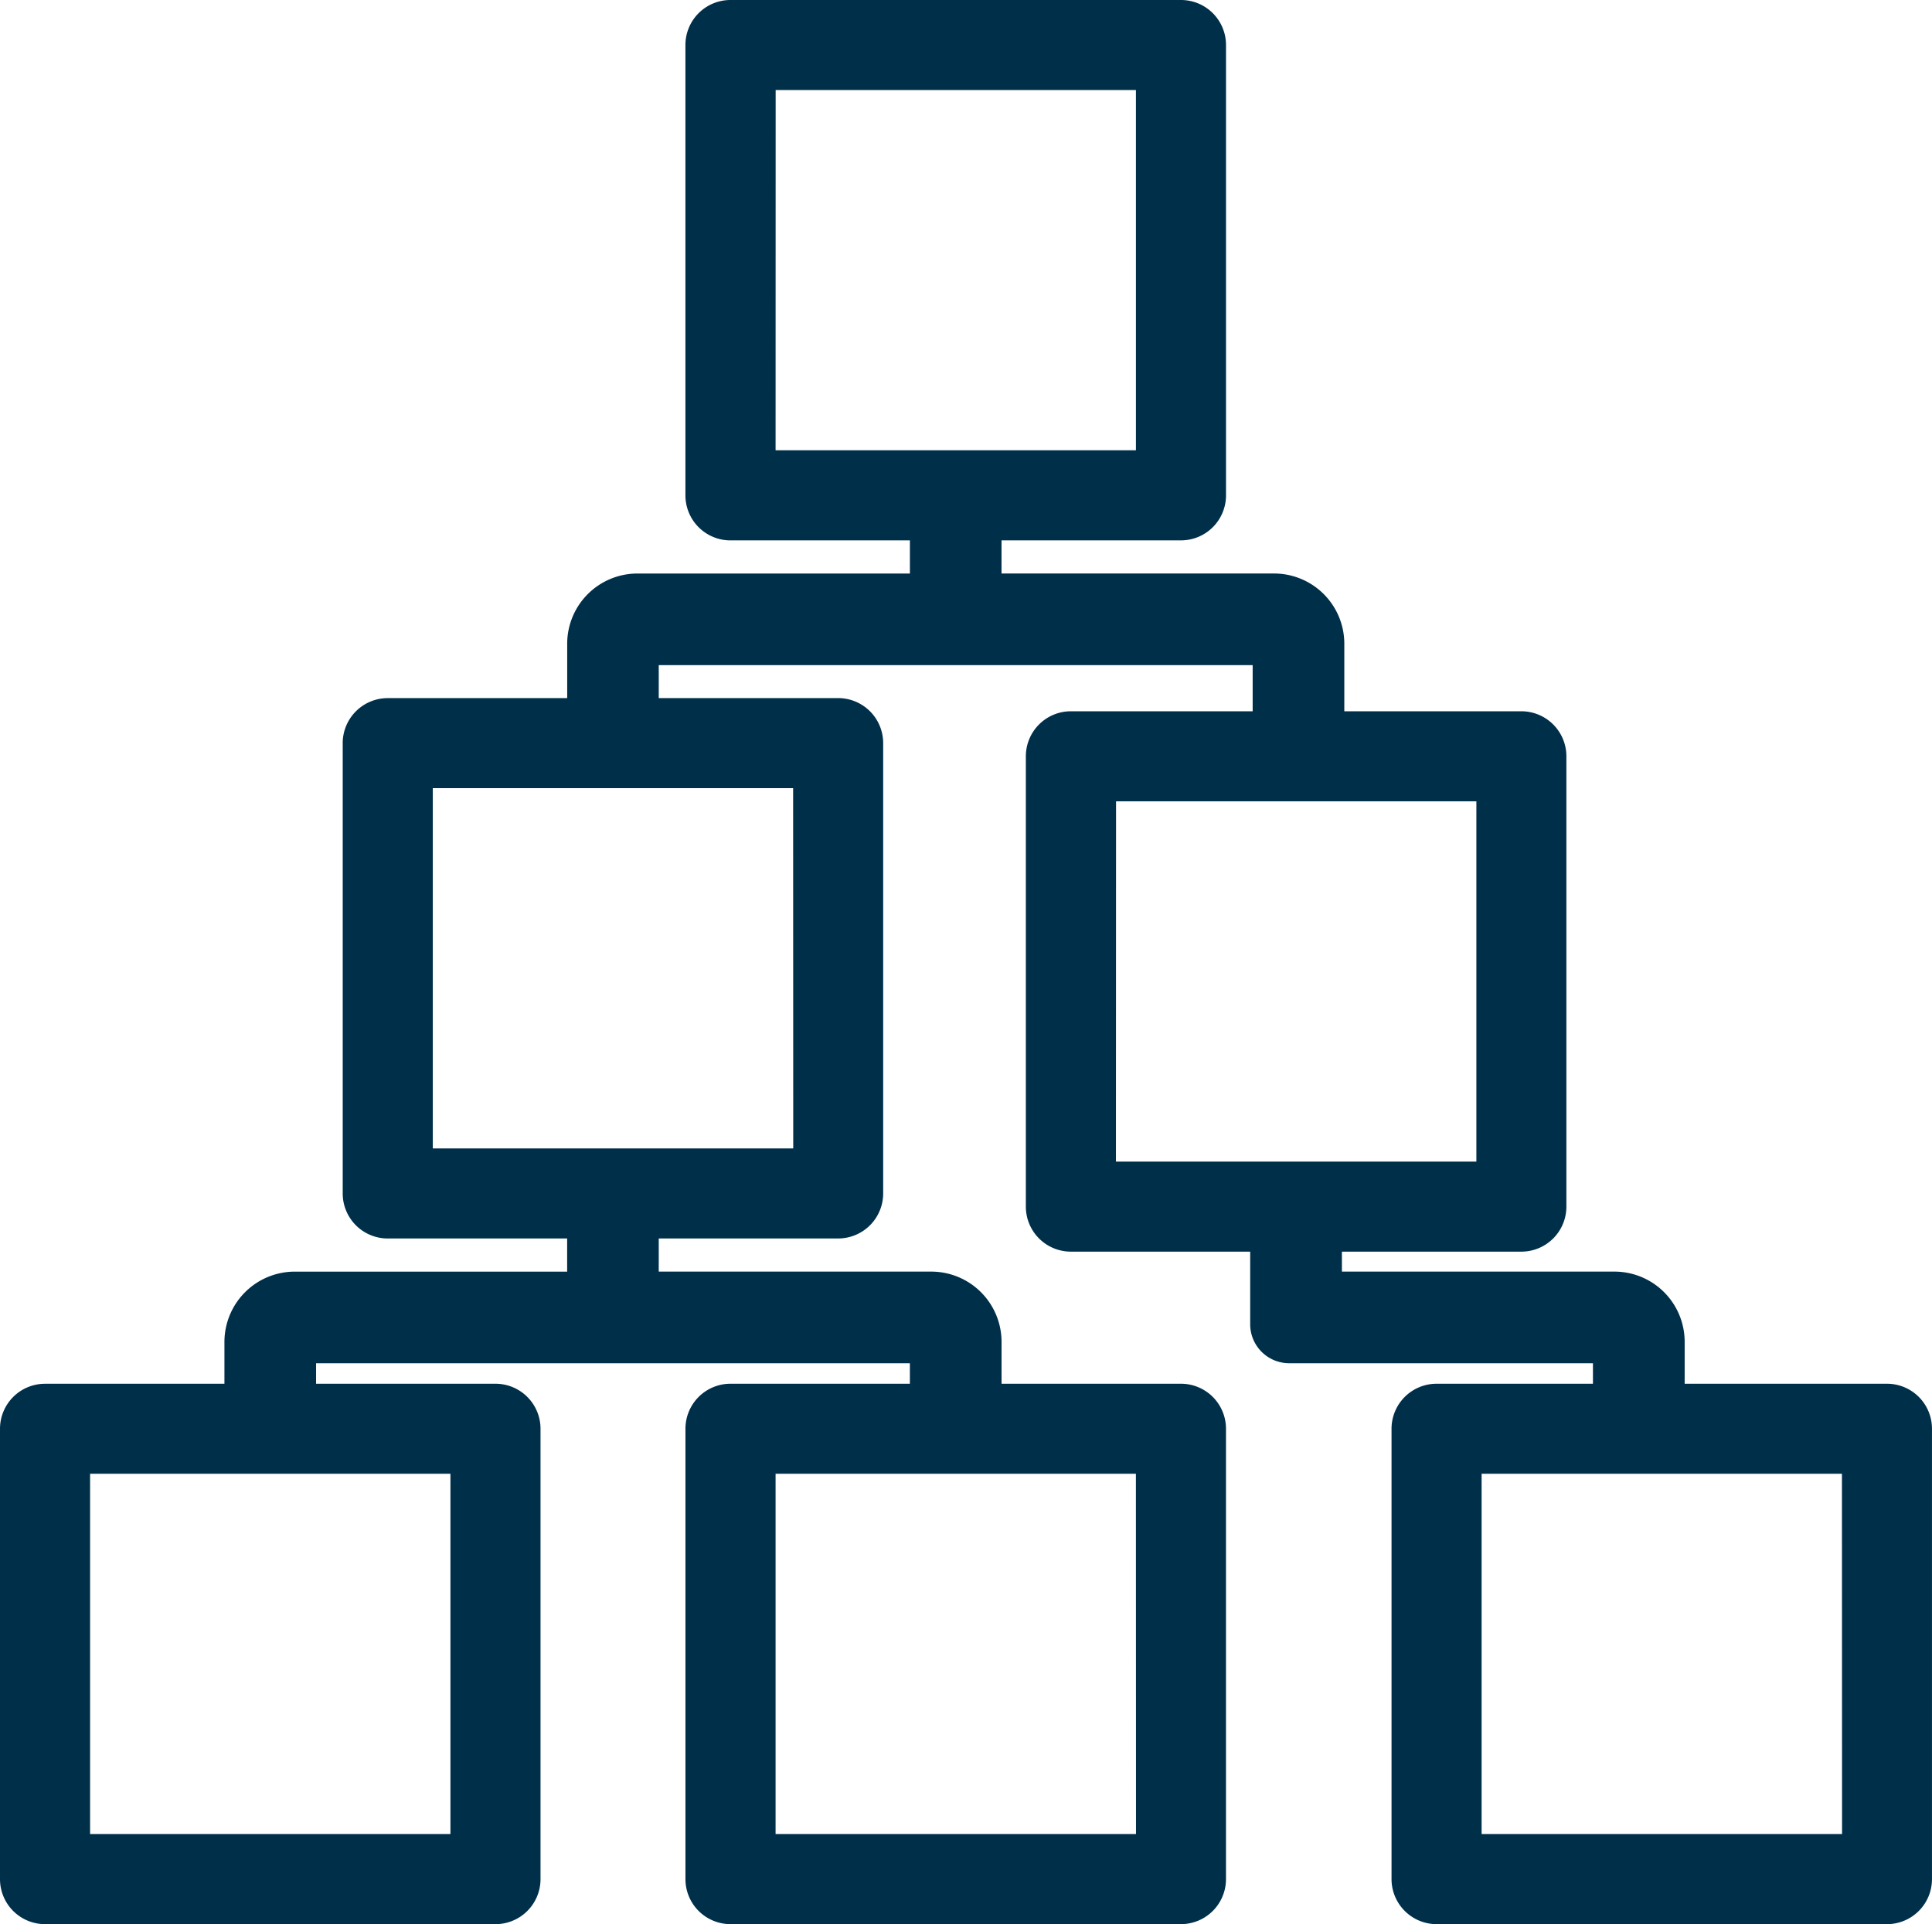 <svg id="icon-hierarchy" xmlns="http://www.w3.org/2000/svg" width="80.316" height="80" viewBox="0 0 80.316 80">
  <path id="Tracé_81" data-name="Tracé 81" d="M622.26,319.492h-8.411v-1.742a2.92,2.92,0,0,0-2.92-2.92H599.6V314h7.459a1.872,1.872,0,0,0,1.873-1.873V293.406a1.872,1.872,0,0,0-1.873-1.873H599.7v-2.81a2.921,2.921,0,0,0-2.92-2.918H585.45v-1.378h7.459a1.872,1.872,0,0,0,1.873-1.873V263.833a1.872,1.872,0,0,0-1.873-1.873H574.184a1.872,1.872,0,0,0-1.875,1.873v18.722a1.872,1.872,0,0,0,1.875,1.873h7.457v1.378H570.314a2.921,2.921,0,0,0-2.92,2.918v2.262h-7.459a1.872,1.872,0,0,0-1.873,1.873V311.58a1.872,1.872,0,0,0,1.873,1.873h7.457v1.378H556.065a2.925,2.925,0,0,0-2.92,2.92v1.742h-7.457a1.872,1.872,0,0,0-1.873,1.873v18.722a1.872,1.872,0,0,0,1.873,1.873h18.724a1.872,1.872,0,0,0,1.873-1.873V321.365a1.872,1.872,0,0,0-1.873-1.873h-7.457v-.853h24.685v.853h-7.457a1.872,1.872,0,0,0-1.873,1.873v18.722a1.872,1.872,0,0,0,1.873,1.873h18.725a1.872,1.872,0,0,0,1.873-1.873V321.365a1.872,1.872,0,0,0-1.873-1.873h-7.457v-1.742a2.923,2.923,0,0,0-2.92-2.92H571.2v-1.378h7.457a1.872,1.872,0,0,0,1.873-1.873V292.858a1.872,1.872,0,0,0-1.873-1.873H571.2v-1.371H595.89v1.919h-7.556a1.872,1.872,0,0,0-1.873,1.873v18.722A1.872,1.872,0,0,0,588.334,314h7.453v.83l0,2.192a1.62,1.62,0,0,0,1.619,1.617h12.63v.853h-6.5a1.873,1.873,0,0,0-1.873,1.871v18.725a1.875,1.875,0,0,0,1.873,1.873H622.26a1.872,1.872,0,0,0,1.87-1.873V321.363A1.87,1.87,0,0,0,622.26,319.492Zm-46.2-53.789h14.977v14.979H576.057ZM562.54,338.215H547.56V323.235H562.54Zm28.5,0H576.057V323.235h14.979Zm-14.249-28.507H561.807V294.729h14.979Zm13.42-14.431h14.979v14.979H590.206Zm30.181,42.938H605.408V323.235h14.979Z" transform="translate(-543.815 -261.96)" fill="#002f4a"/>
</svg>
